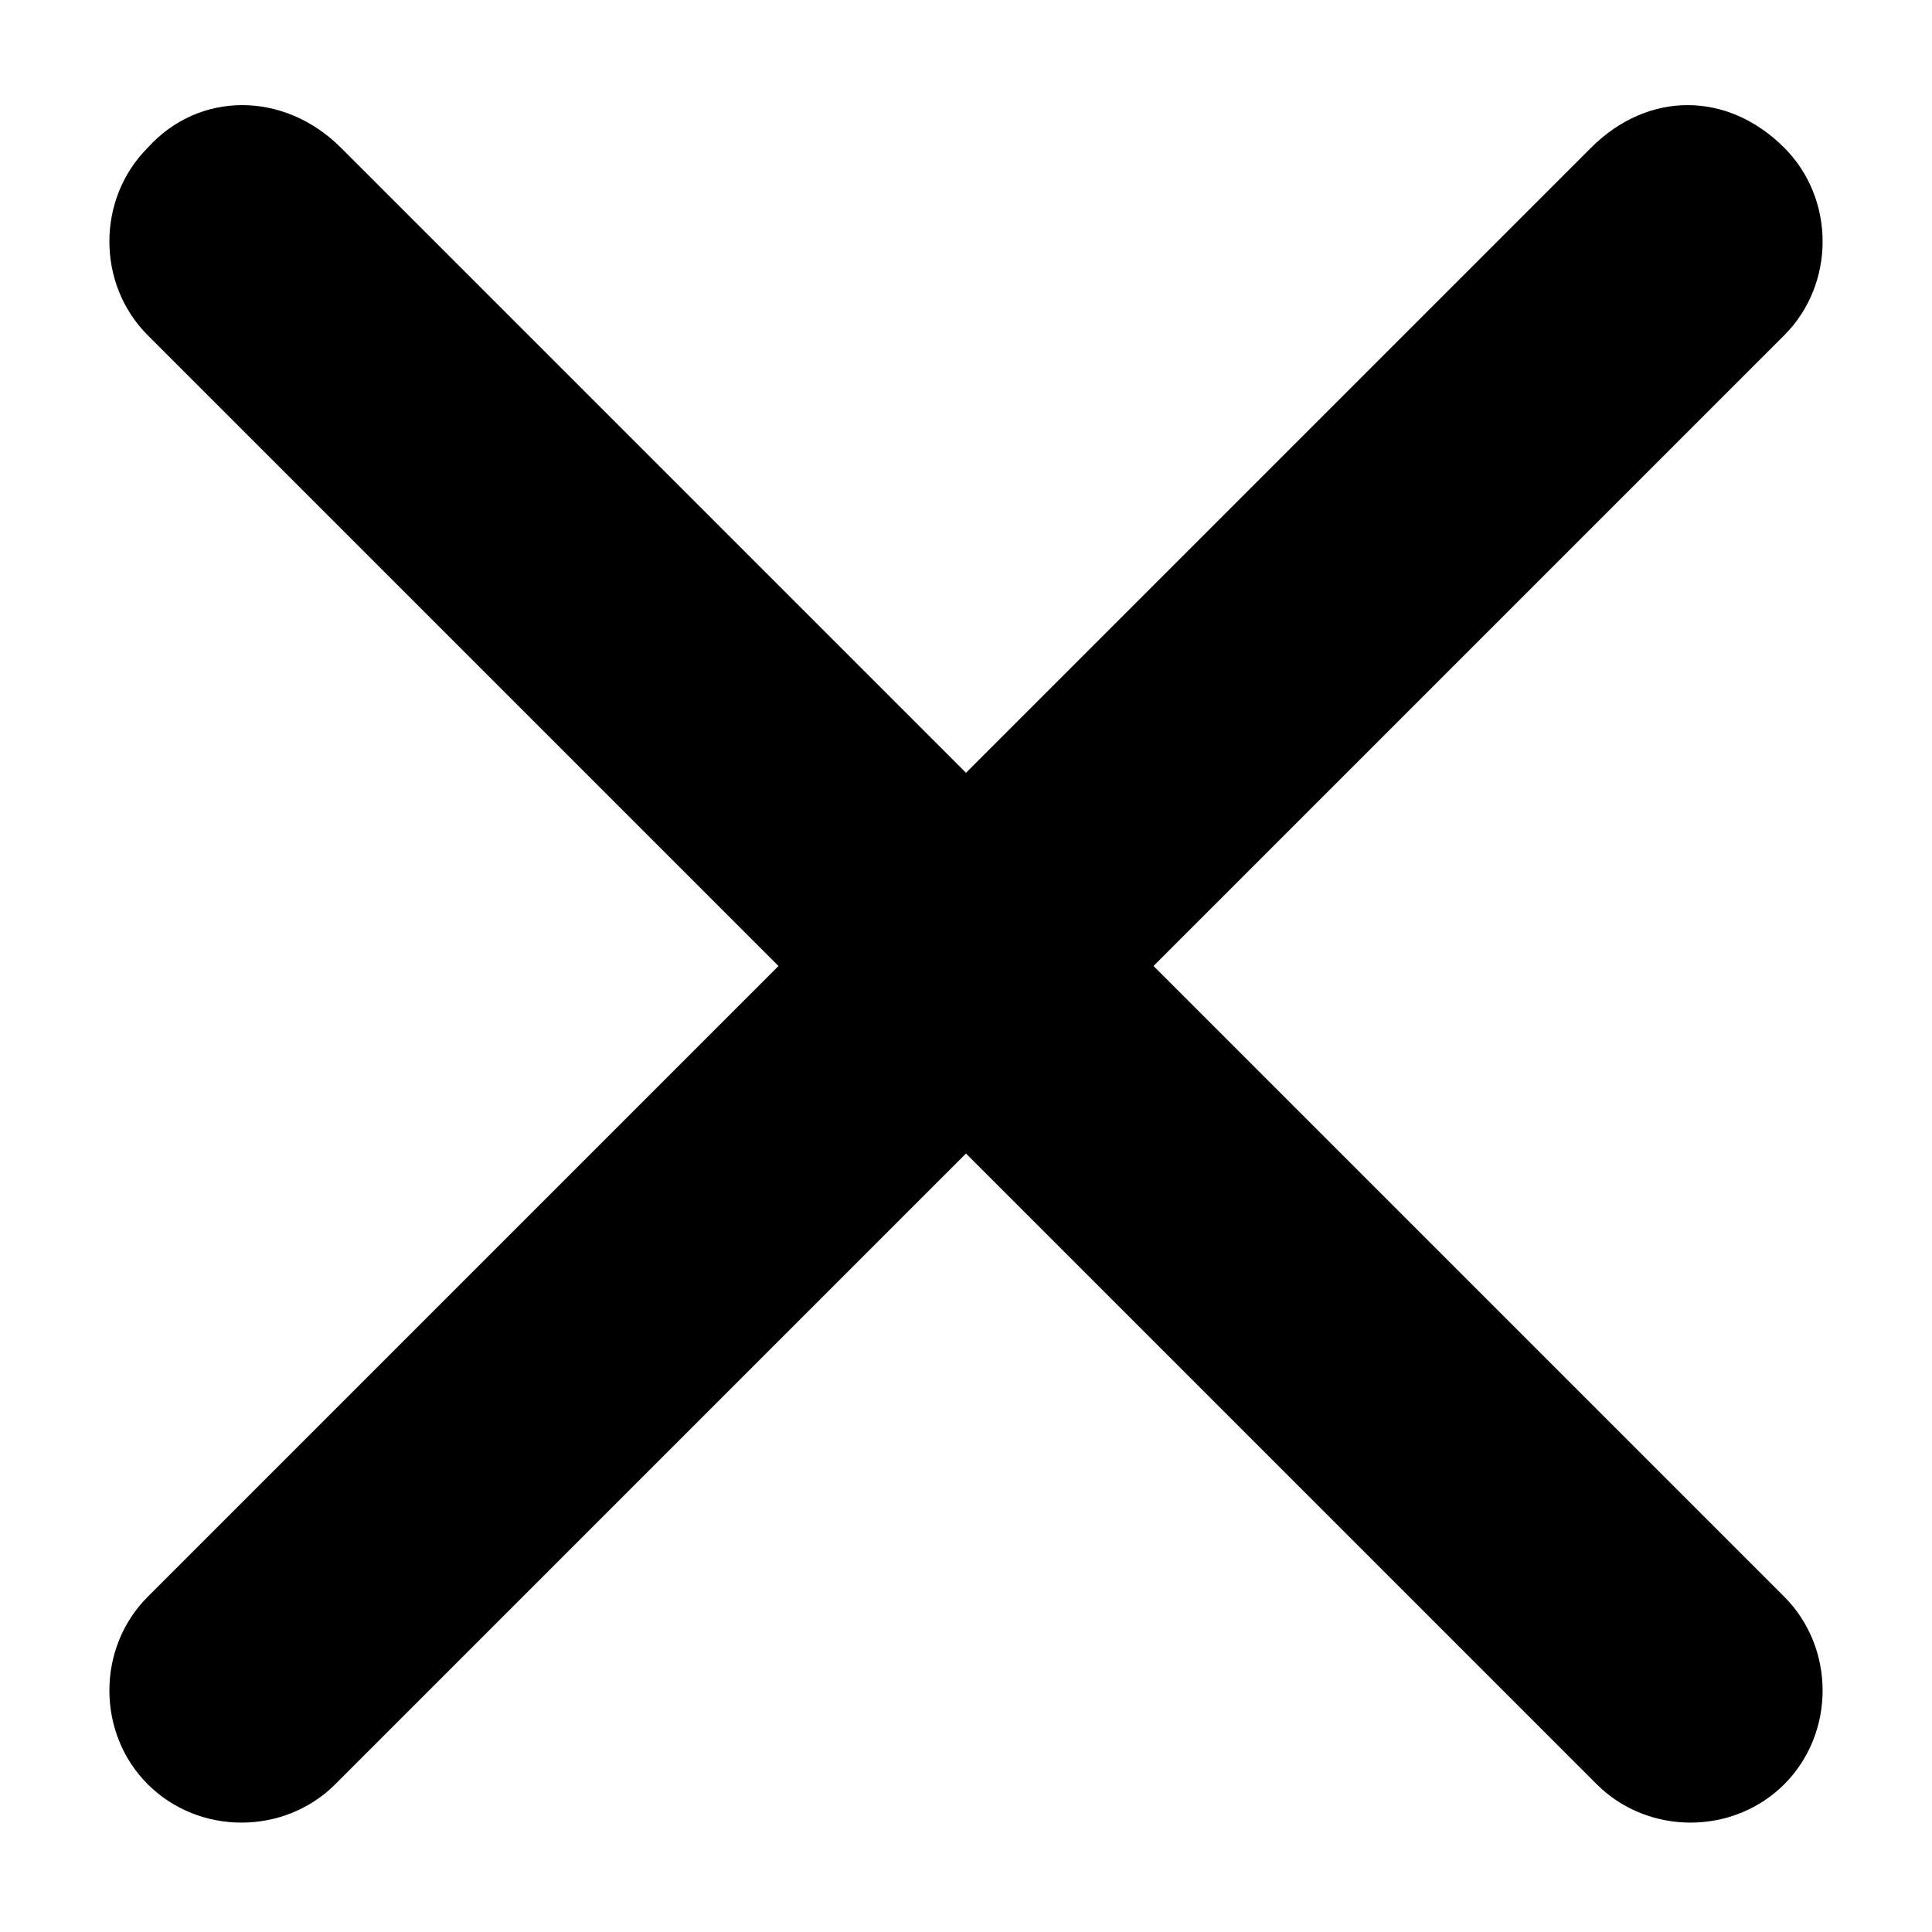 <?xml version="1.0" encoding="utf-8"?>
<!-- Generator: Adobe Illustrator 21.0.2, SVG Export Plug-In . SVG Version: 6.00 Build 0)  -->
<svg version="1.1" id="Layer_1" xmlns="http://www.w3.org/2000/svg" xmlns:xlink="http://www.w3.org/1999/xlink" x="0px" y="0px"
	 viewBox="0 0 34 34" style="enable-background:new 0 0 34 34;" xml:space="preserve">
<style type="text/css">
	.st0{fill:#000;}
</style>
<path class="st0" d="M20.3,17L31.4,5.9c0.9-0.9,0.9-2.4,0-3.3c-1-1-2.4-1-3.4,0L17,13.6L6,2.6c-1-1-2.5-1-3.4,0
	C1.7,3.5,1.7,5,2.6,5.9L13.7,17L2.6,28.1c-0.9,0.9-0.9,2.4,0,3.3s2.4,0.9,3.3,0L17,20.3l11.1,11.1c0.9,0.9,2.4,0.9,3.3,0
	s0.9-2.4,0-3.3L20.3,17z"/>
</svg>
